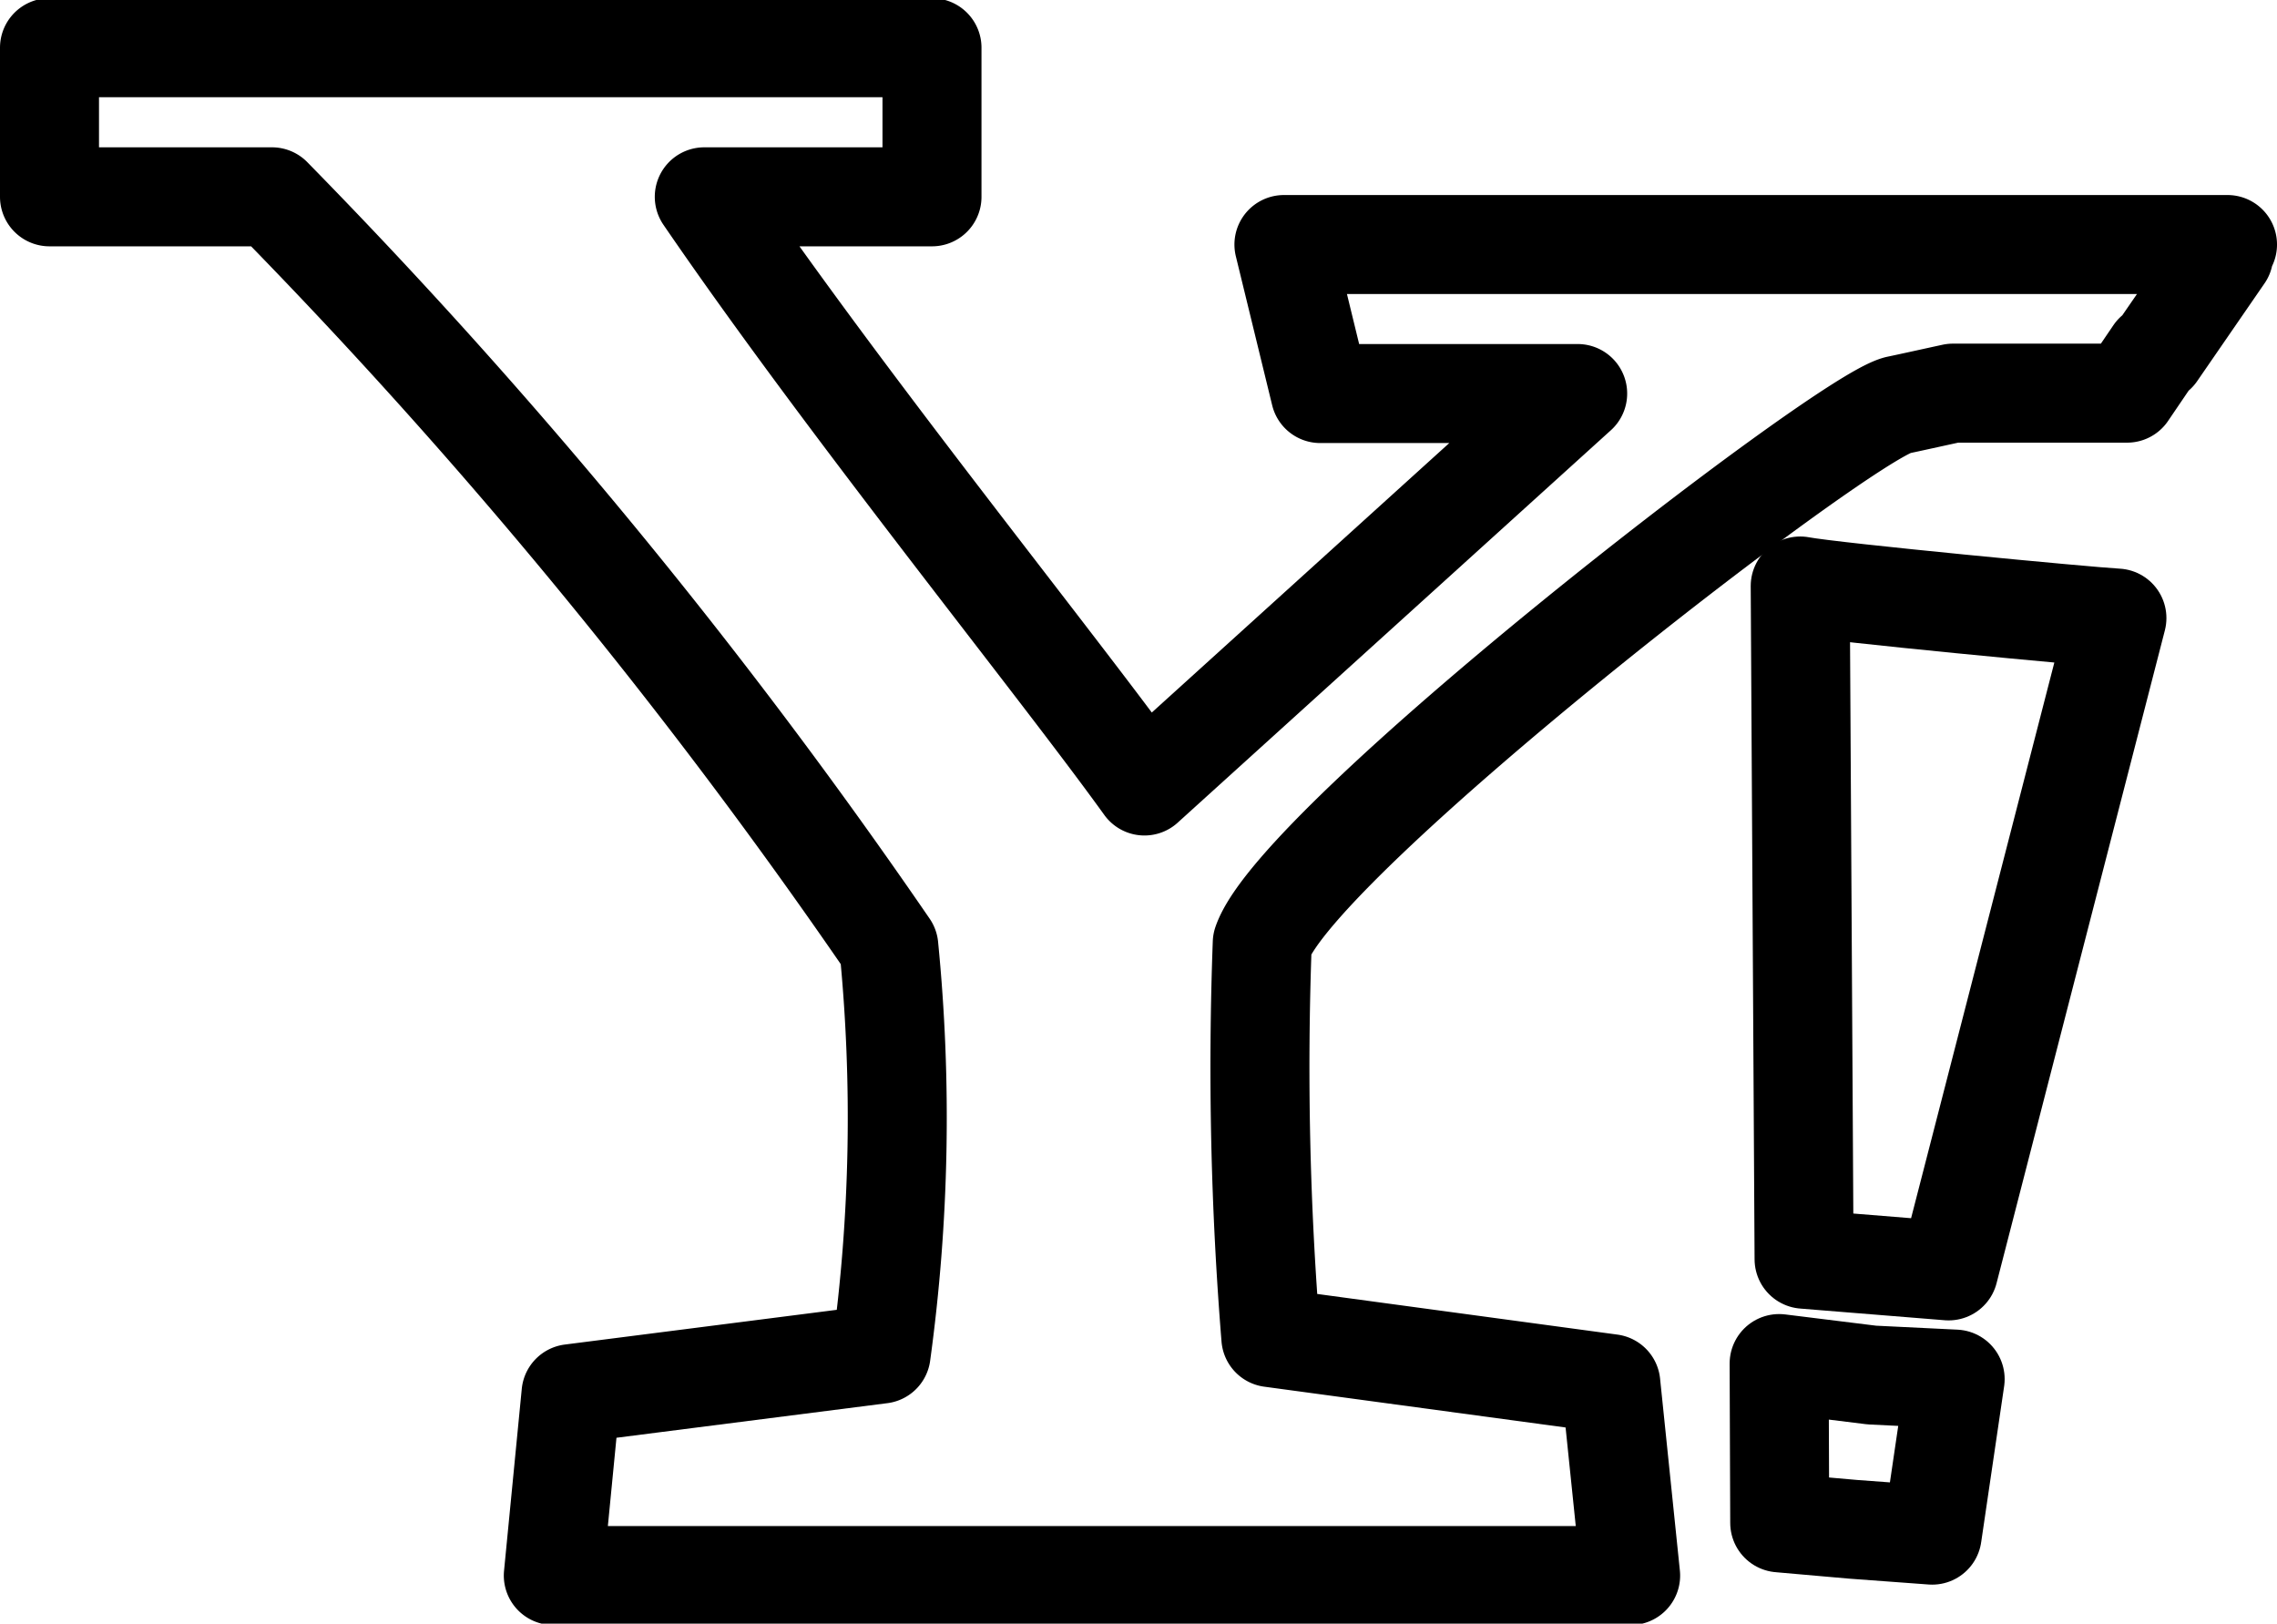 <?xml version="1.0" encoding="UTF-8"?><svg xmlns="http://www.w3.org/2000/svg" xmlns:xlink="http://www.w3.org/1999/xlink" height="16.4" preserveAspectRatio="xMidYMid meet" version="1.0" viewBox="0.5 3.8 23.0 16.4" width="23.0" zoomAndPan="magnify">
 <g fill="none" stroke="#000" stroke-linecap="round" stroke-linejoin="round">
  <path d="m23 6.27h-9.531l0.367 1.505h2.6l-4.376 3.964c-0.892-1.239-2.986-3.818-4.446-5.951h2.3v-1.506h-8.914v1.506h2.247a56.254 56.254 0 0 1 6.231 7.574 17.537 17.537 0 0 1 -0.078 4.115l-3.132 0.4-0.179 1.837h10.882l-0.2-1.938-3.434-0.465a33.865 33.865 0 0 1 -0.087 -3.986c0.358-1.038 5.817-5.27 6.415-5.432 0.135-0.028 0.335-0.073 0.562-0.122h1.759l0.275-0.405a0.078 0.078 0 0 1 0.021 0l0.68-0.987h-0.034z"/>
  <path d="m18.684 9.719 0.039 6.8 1.46 0.118 1.7-6.594c-0.283-0.014-2.865-0.26-3.199-0.324z"/>
  <path d="m20.017 19.306 0.232-1.576-0.841-0.041-0.937-0.116 0.006 1.609 0.74 0.065z"/>
 </g>
</svg>